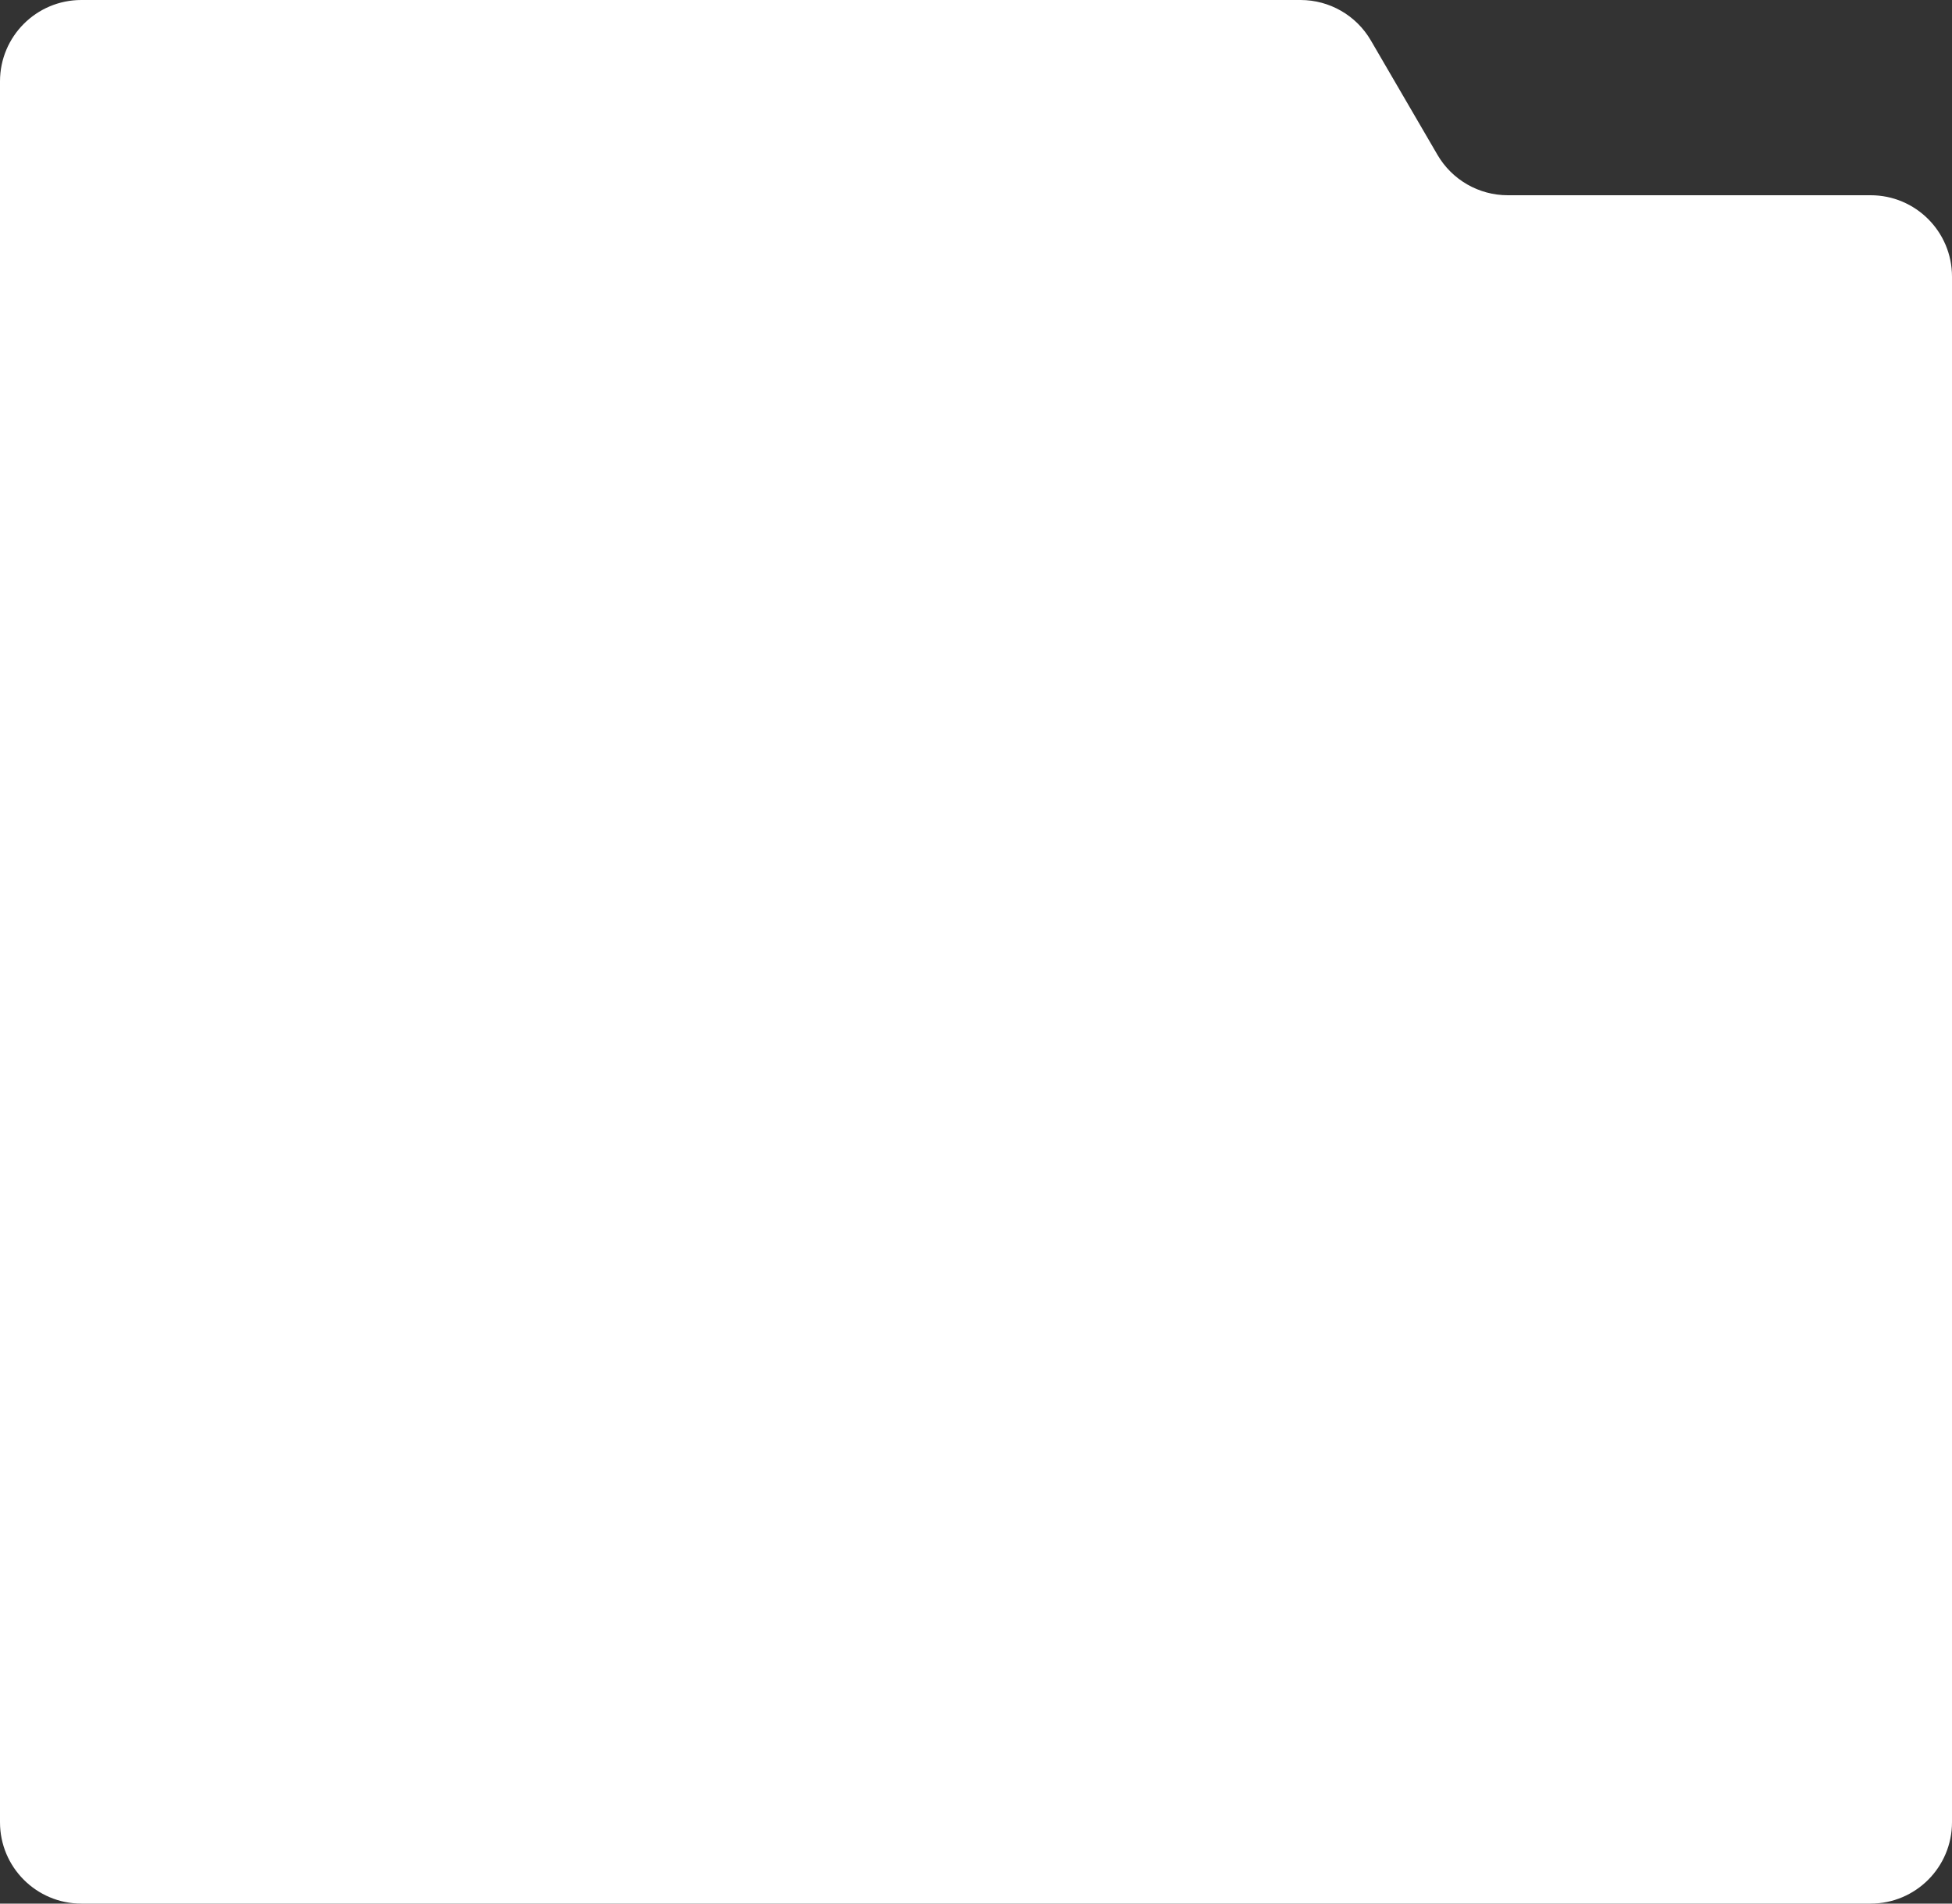<?xml version="1.0" encoding="UTF-8"?> <svg xmlns="http://www.w3.org/2000/svg" width="360" height="351" viewBox="0 0 360 351" fill="none"><rect x="0" y="0" width="360" height="351" fill="#333333" stroke="none"/><path d="M265.108 28.55C267.795 33.163 272.731 36 278.069 36H345C353.284 36 360 42.716 360 51V336C360 344.284 353.284 351 345 351H15C6.716 351 0 344.284 0 336V15C0 6.716 6.716 0 15 0H239.856C245.194 0 250.13 2.837 252.817 7.45L265.108 28.55Z" fill="white"></path></svg> 